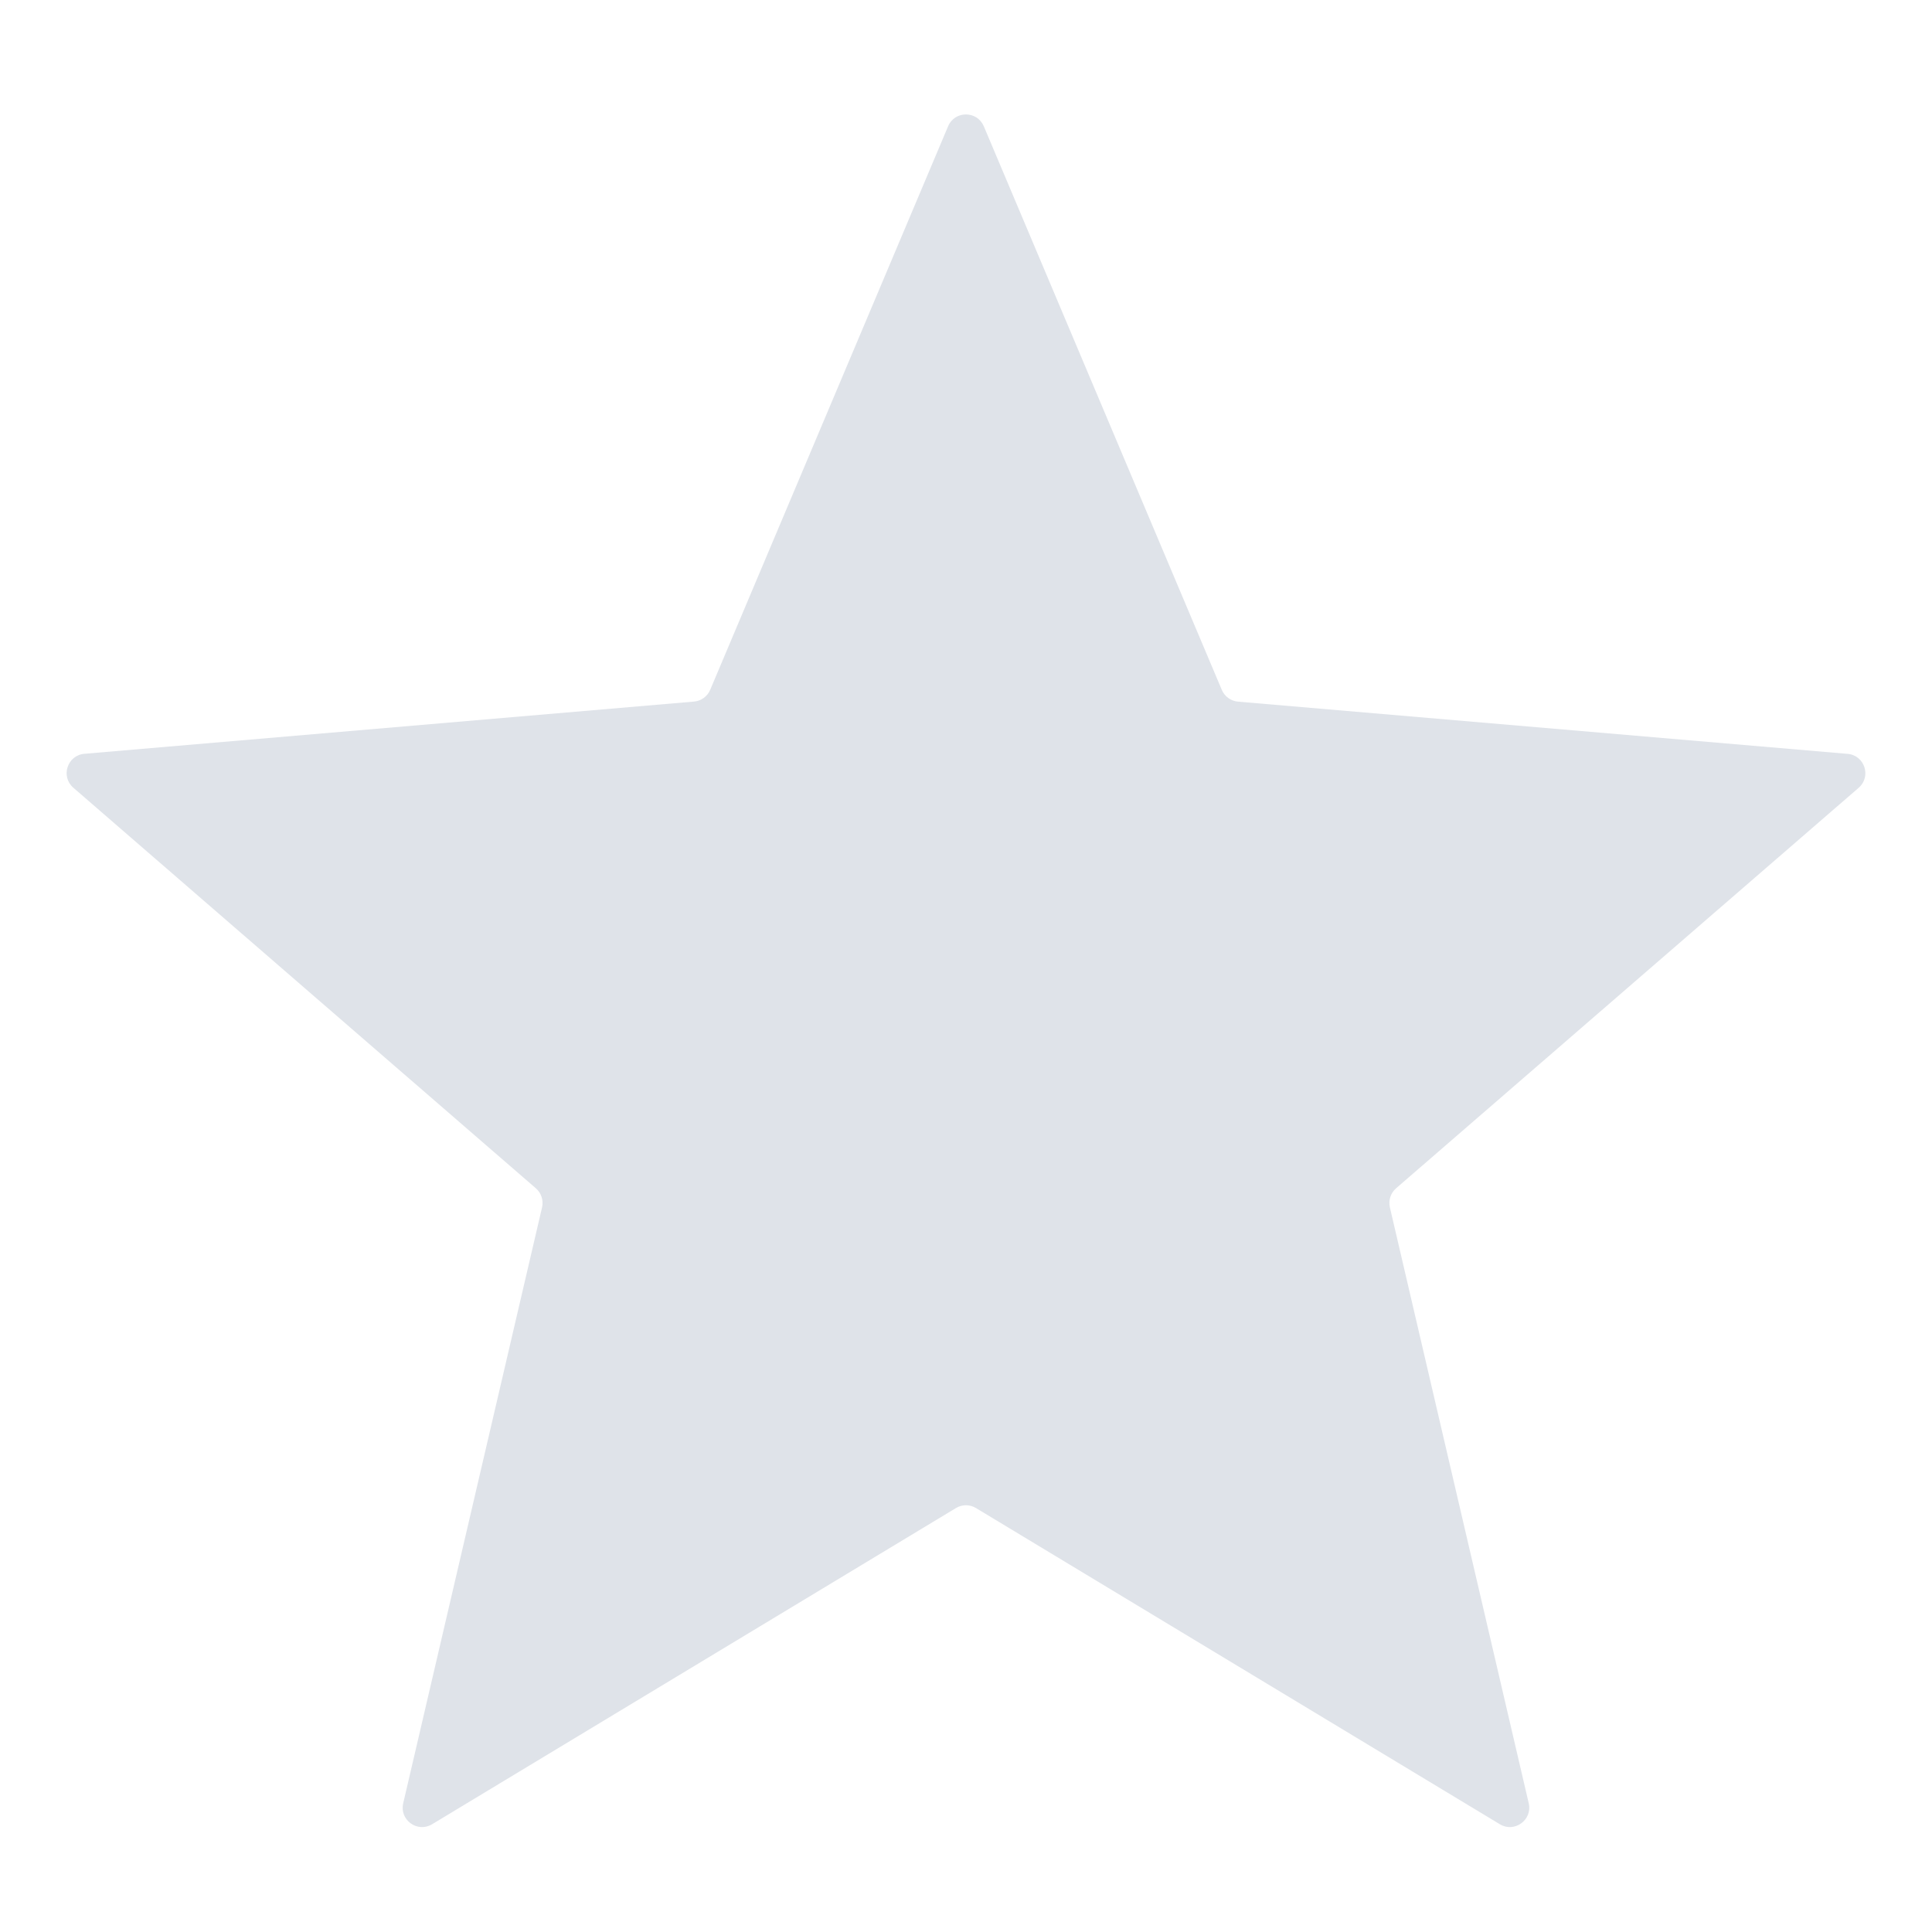 <?xml version="1.0" encoding="UTF-8"?>
<svg id="Layer_1" data-name="Layer 1" xmlns="http://www.w3.org/2000/svg" viewBox="0 0 300 300">
  <path d="M152.77,19.62l36.95,87.5c.43,1.03,1.4,1.73,2.51,1.83l94.67,8.11c2.65.23,3.72,3.53,1.71,5.27l-71.83,62.19c-.84.73-1.21,1.87-.96,2.96l21.56,92.53c.6,2.59-2.21,4.63-4.48,3.26l-81.35-49.1c-.96-.58-2.15-.58-3.11,0l-81.35,49.1c-2.28,1.37-5.09-.67-4.48-3.26l21.56-92.53c.25-1.09-.12-2.23-.96-2.96L11.39,122.32c-2.01-1.74-.94-5.04,1.71-5.27l94.67-8.11c1.11-.1,2.08-.8,2.51-1.83l36.94-87.5c1.03-2.45,4.51-2.45,5.54,0Z" style="fill: #dfe3e9;"/>
</svg>